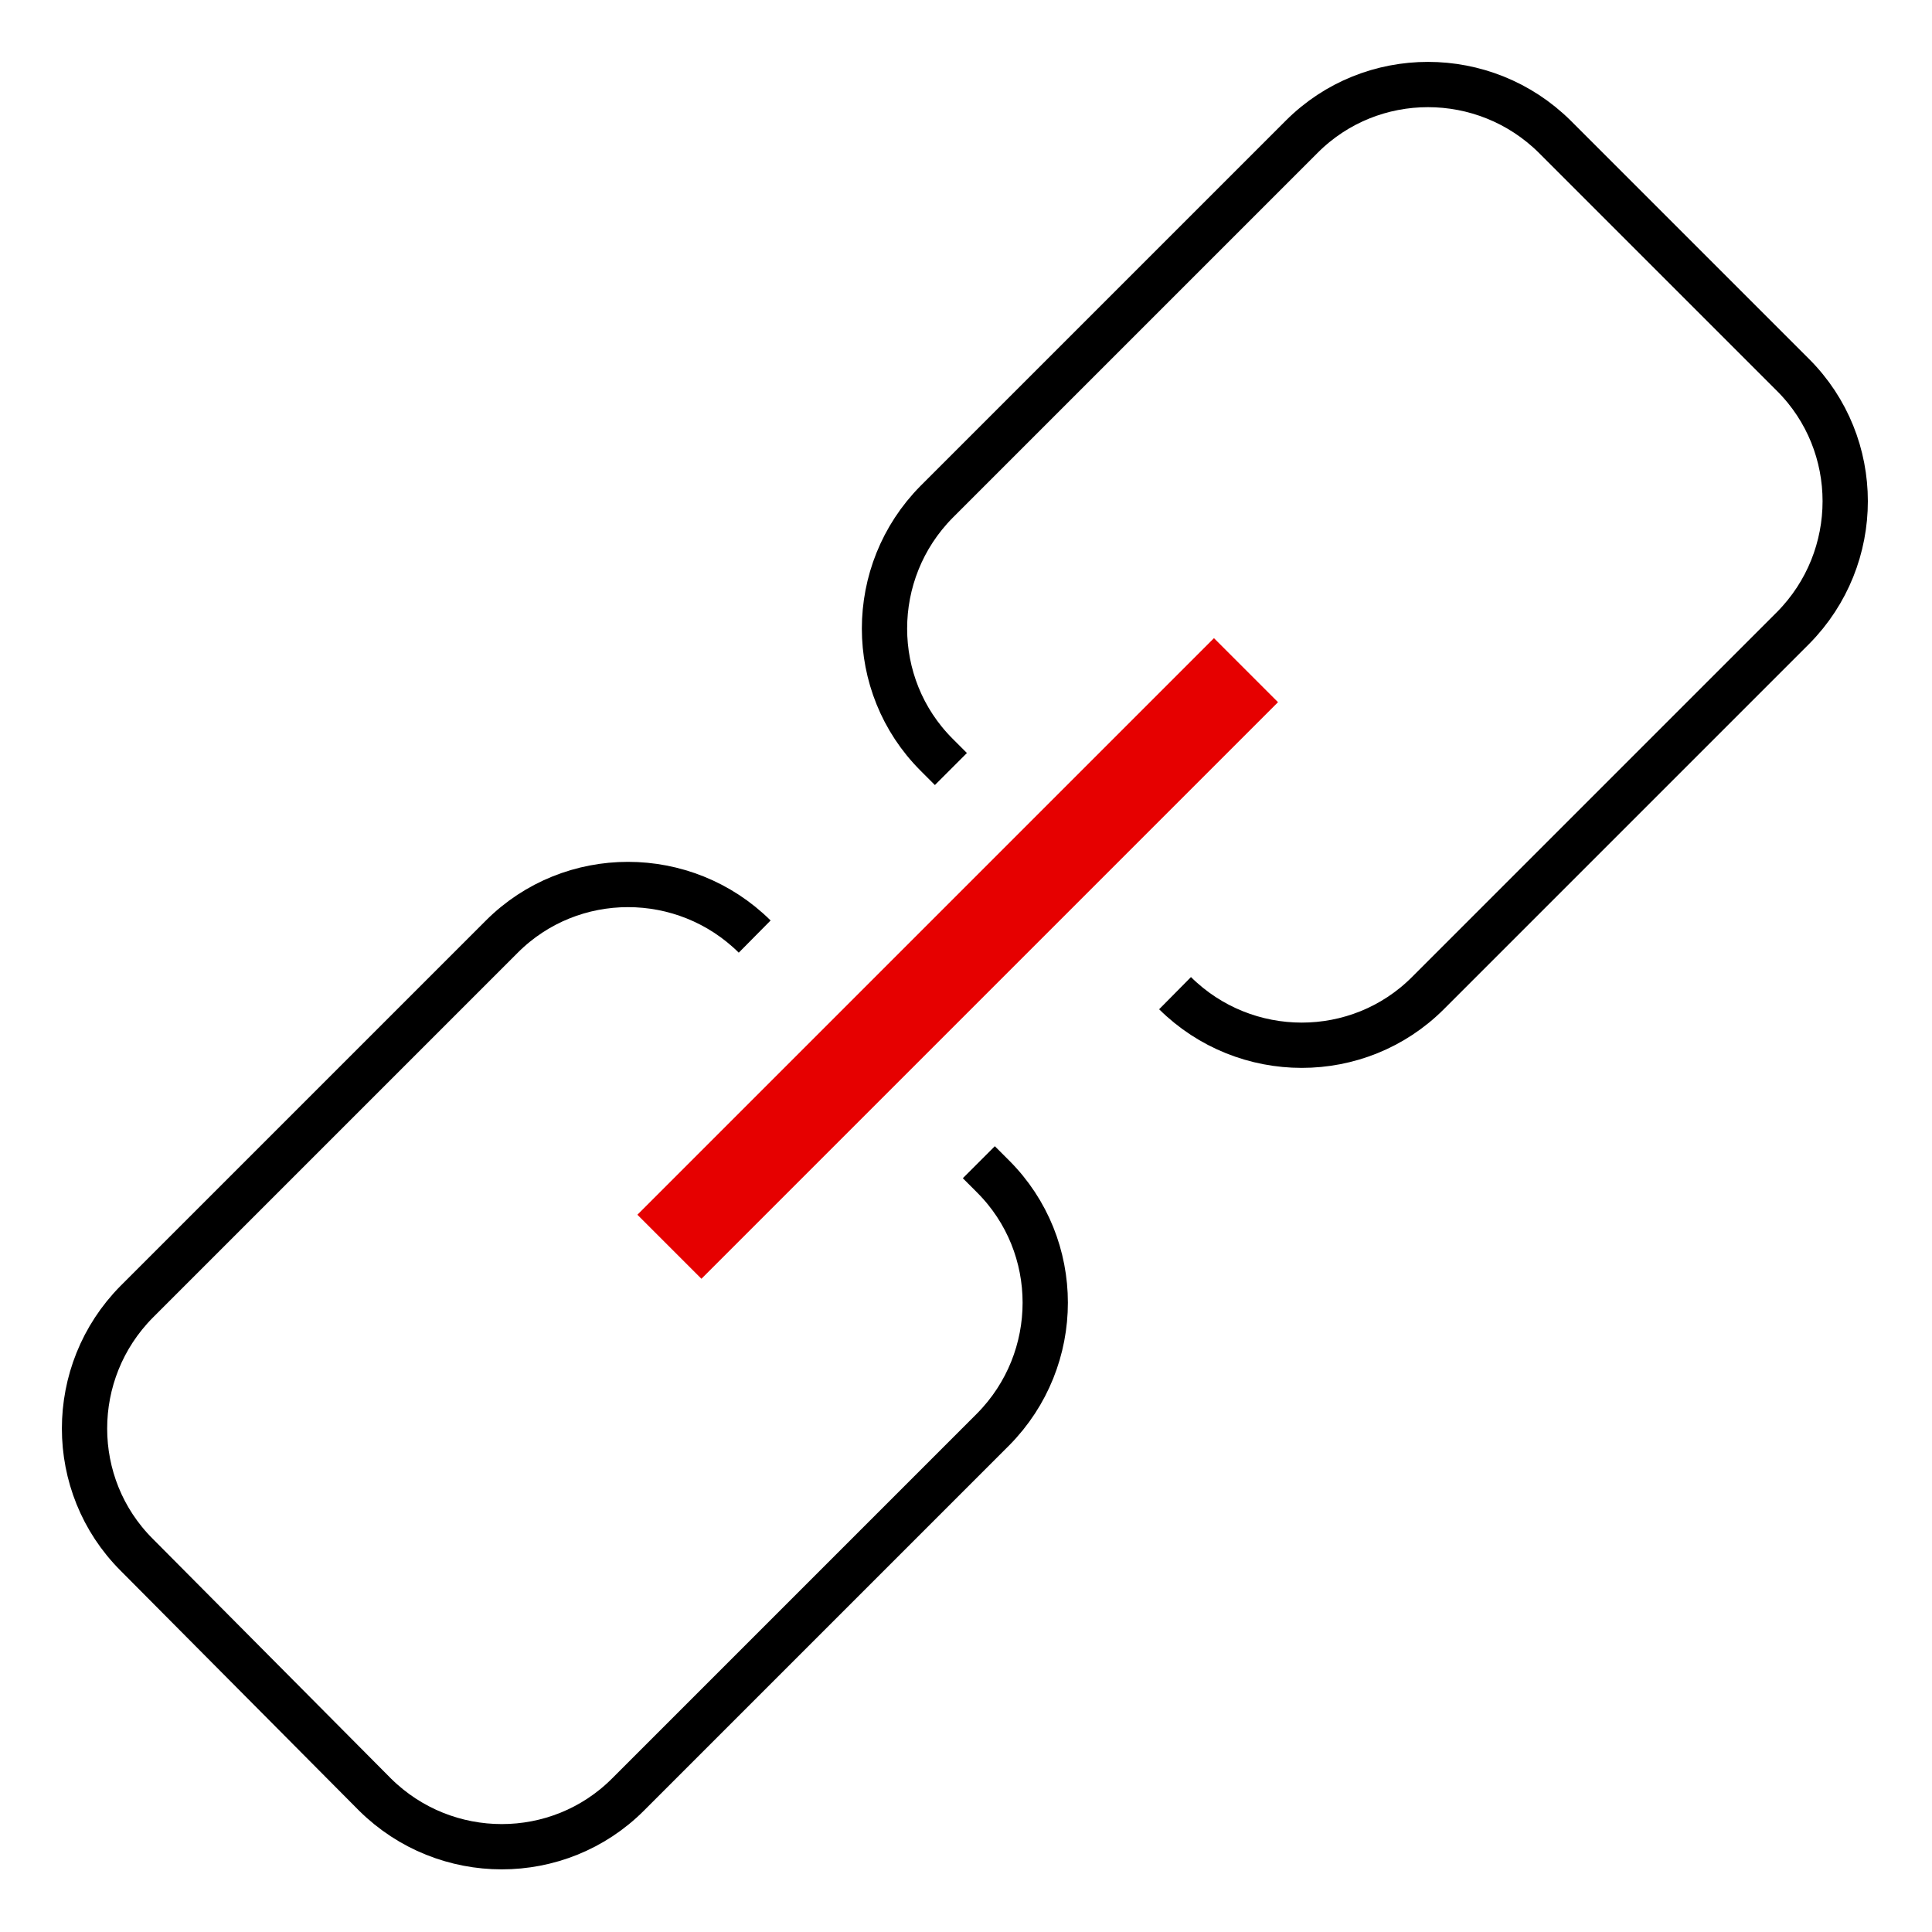 <svg xmlns="http://www.w3.org/2000/svg" viewBox="0 0 256 256"><style></style><g id="Icons"><g id="Related_funds_x2C__chain_link"><path fill="none" stroke="#000" stroke-miterlimit="10" stroke-width="6" d="M129.7 154l1.9 1.9c9.2 9.2 9.2 24.2 0 33.5l-48.4 48.4c-9.2 9.2-24.2 9.2-33.5 0L18.1 206c-9.2-9.2-9.2-24.2 0-33.5l48.4-48.4c9.2-9.2 24.2-9.2 33.5 0h0m26-22.2l-1.9-1.9c-9.2-9.2-9.2-24.2 0-33.5l48.4-48.4c9.2-9.2 24.2-9.2 33.5 0l31.6 31.6c9.2 9.2 9.2 24.2 0 33.5l-48.4 48.4c-9.2 9.2-24.2 9.2-33.5 0h0"/><path fill="none" stroke="#e60000" stroke-miterlimit="10" stroke-width="12" d="M88.7 165.2l76.4-76.4"/></g></g></svg>